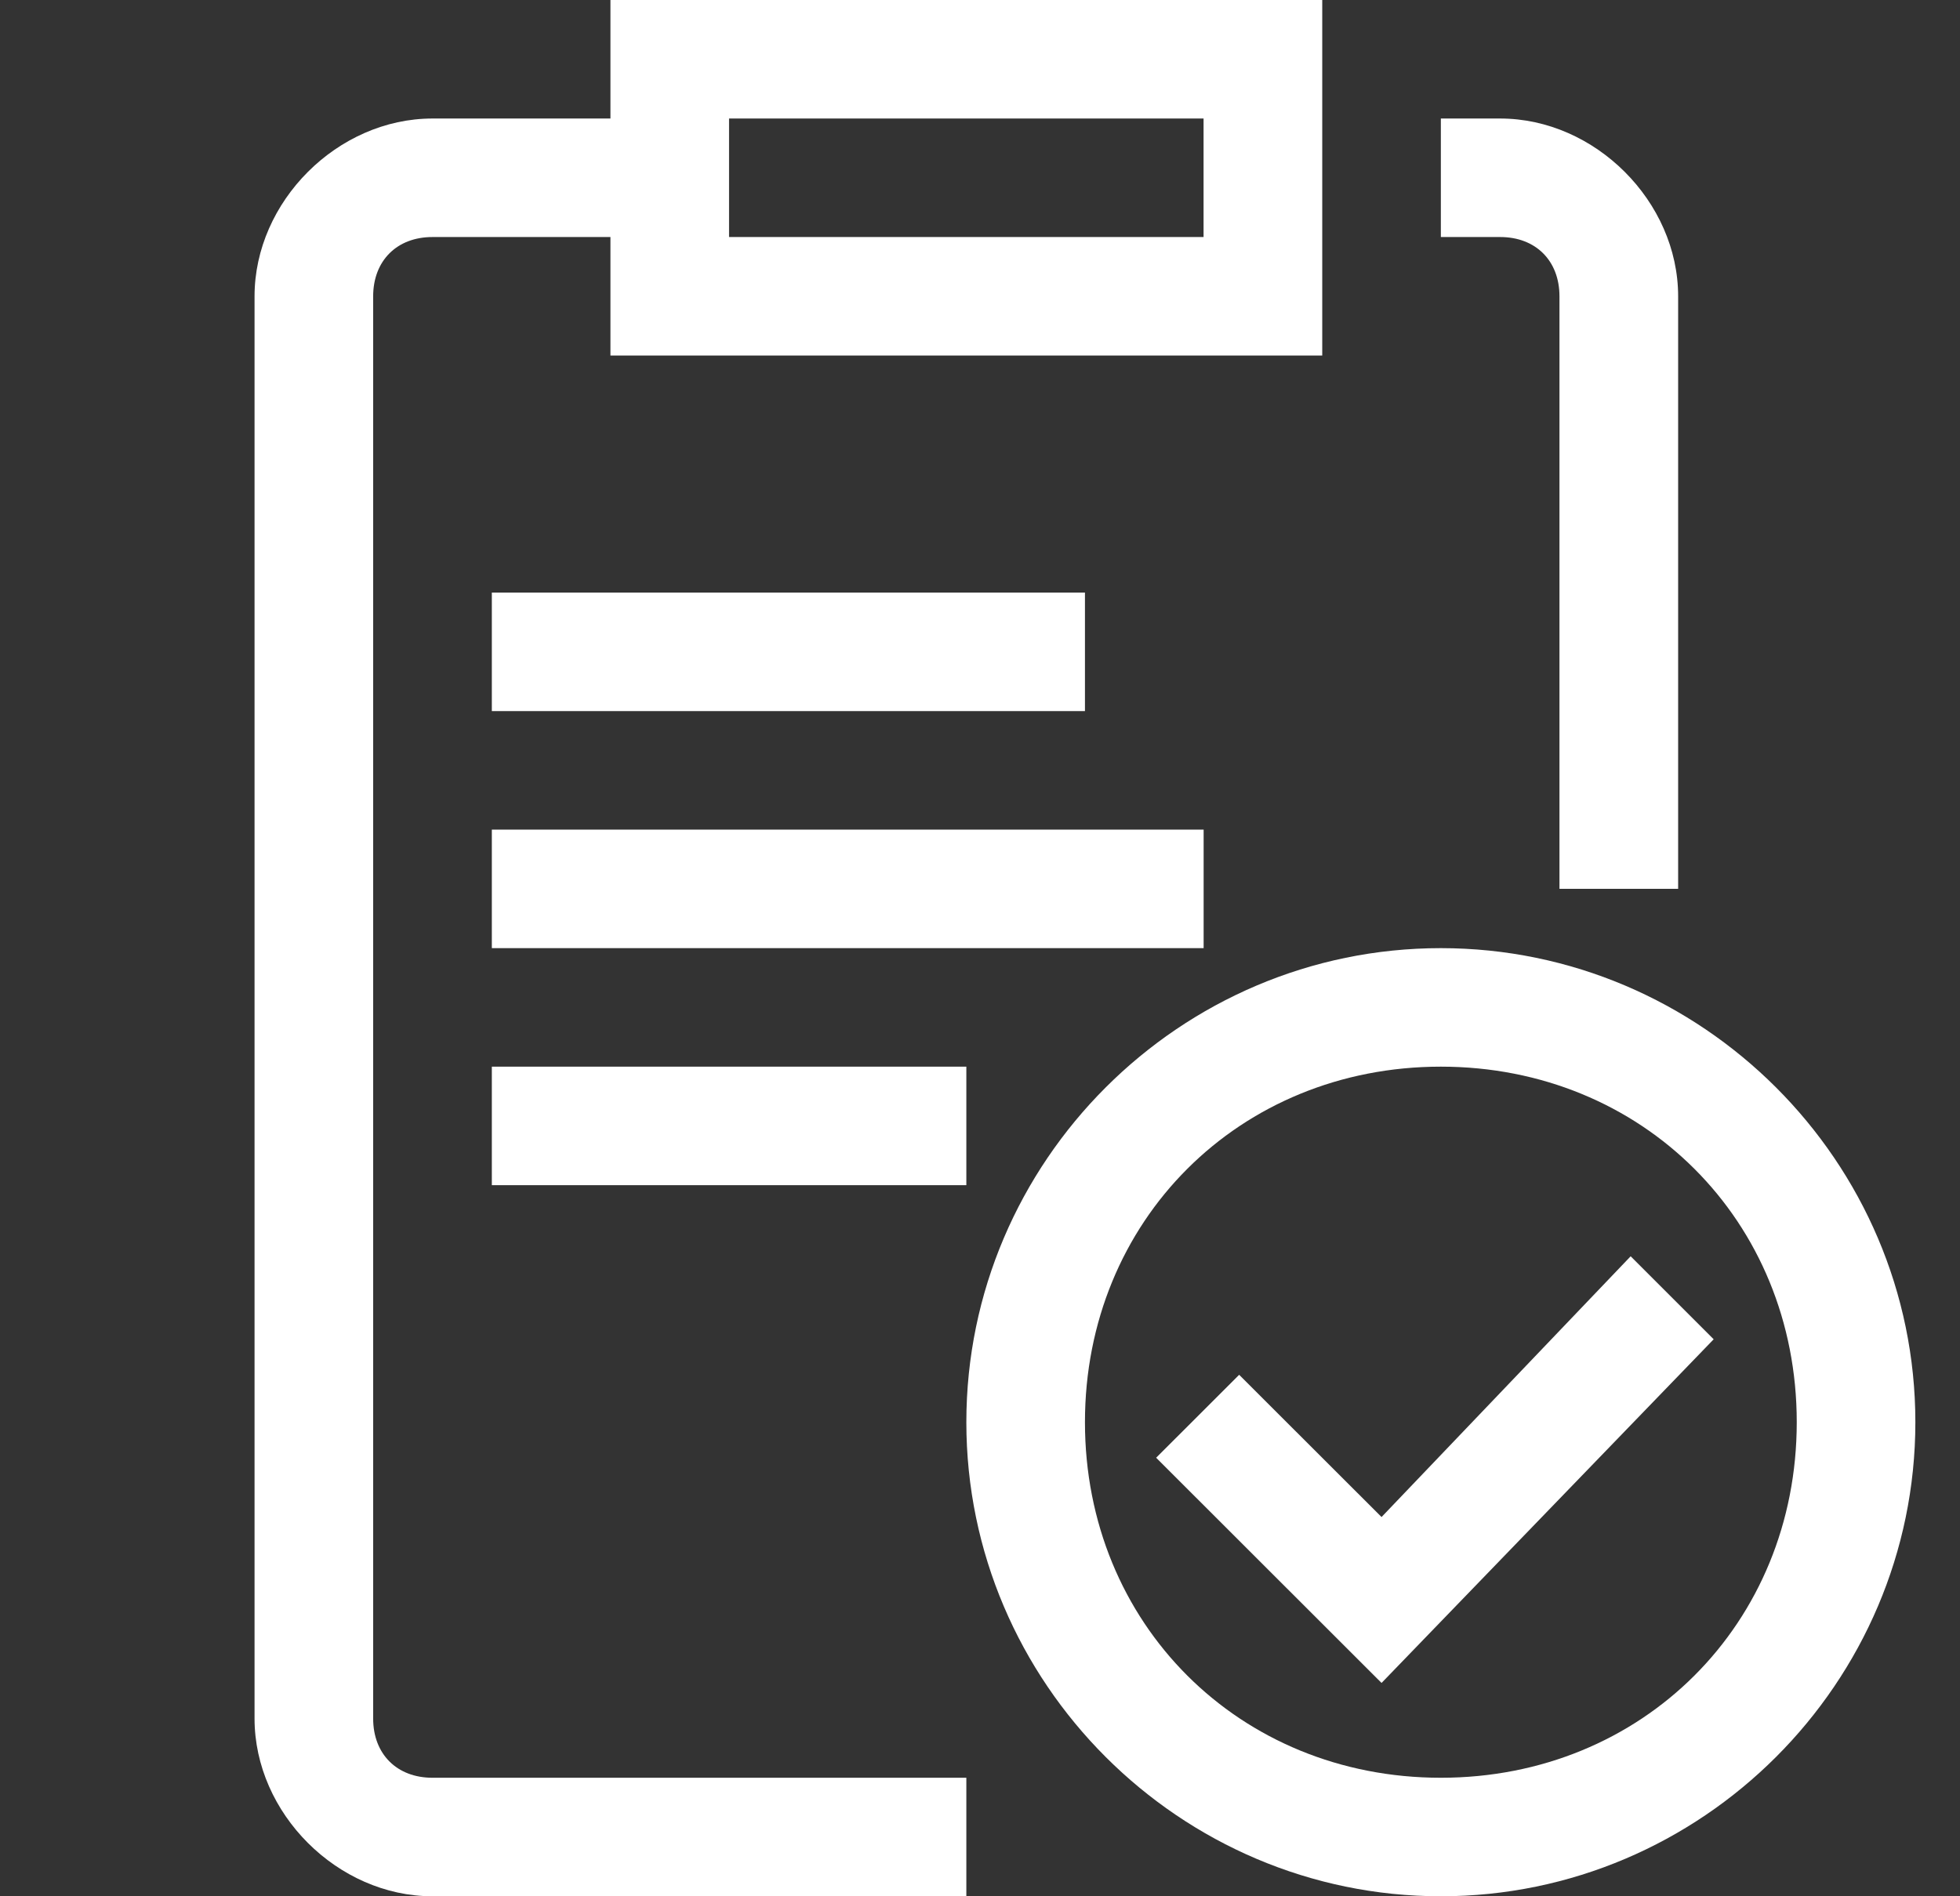<svg width="31" height="30" viewBox="0 0 31 30" fill="none" xmlns="http://www.w3.org/2000/svg">
<rect x="0" y="0" width="31" height="30" fill="#333333" stroke="none"/>
<g clip-path="url(#clip0_1119_5668)">
<path d="M24.665 4.688V14.062H26.542V4.688C26.542 3.188 25.228 1.875 23.727 1.875H22.789V3.75H23.727C24.29 3.75 24.665 4.125 24.665 4.688Z" fill="white"/>
<path d="M5.902 27.188V4.688C5.902 4.125 6.277 3.75 6.84 3.75H9.655V5.625H20.913V0H9.655V1.875H6.84C5.339 1.875 4.026 3.188 4.026 4.688V27.188C4.026 28.688 5.339 30 6.84 30H15.284V28.125H6.84C6.277 28.125 5.902 27.75 5.902 27.188ZM11.531 1.875H19.036V3.75H11.531V1.875Z" fill="white"/>
<path d="M15.284 16.875H7.779V18.75H15.284V16.875Z" fill="white"/>
<path d="M19.037 13.125H7.779V15H19.037V13.125Z" fill="white"/>
<path d="M17.16 9.375H7.779V11.25H17.16V9.375Z" fill="white"/>
<path d="M22.789 15C18.661 15 15.284 18.375 15.284 22.5C15.284 26.625 18.661 30 22.789 30C26.917 30 30.294 26.625 30.294 22.5C30.294 18.375 26.917 15 22.789 15ZM22.789 28.125C19.599 28.125 17.16 25.688 17.16 22.5C17.16 19.312 19.599 16.875 22.789 16.875C25.979 16.875 28.418 19.312 28.418 22.5C28.418 25.688 25.979 28.125 22.789 28.125Z" fill="white"/>
<path d="M25.791 19.875L21.851 24L19.599 21.75L18.286 23.062L21.851 26.625L27.104 21.188L25.791 19.875Z" fill="white"/>
</g>
<defs>
<clipPath id="clip0_1119_5668">
<rect width="30.021" height="30" fill="white" transform="translate(0.273)"/>
</clipPath>
</defs>
</svg>

